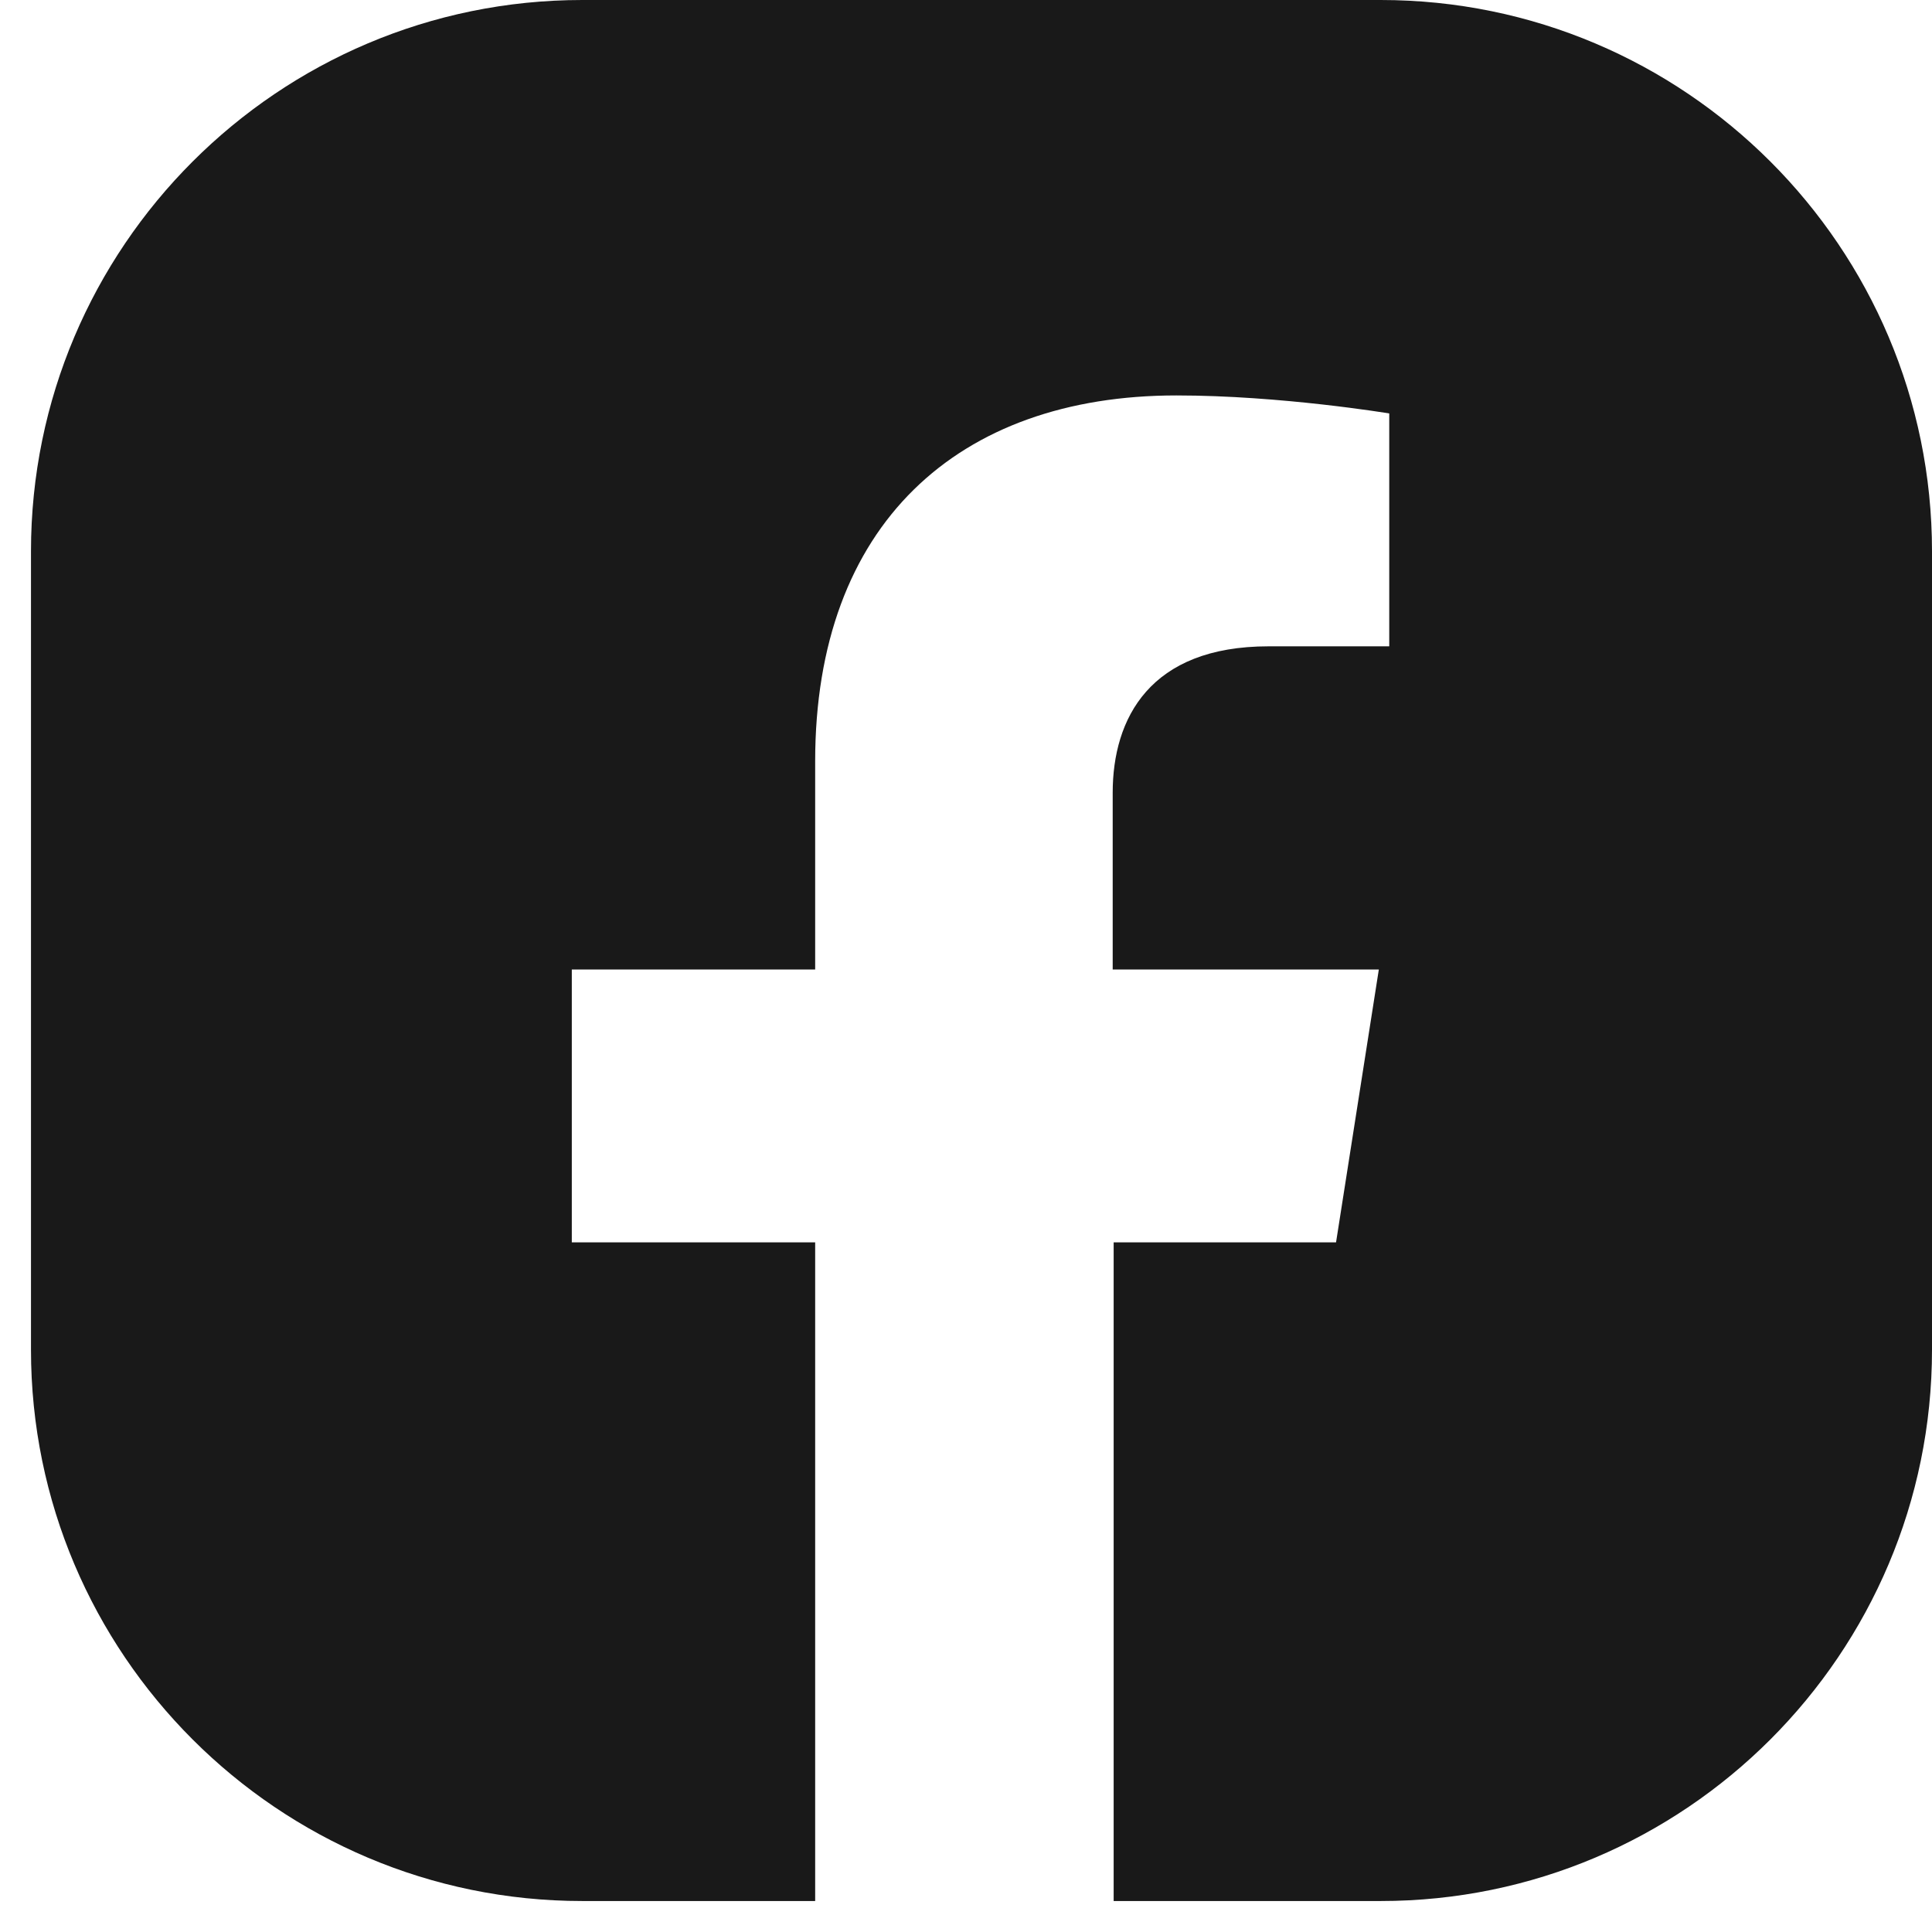 <svg width="28" height="28" viewBox="0 0 28 28" fill="none" xmlns="http://www.w3.org/2000/svg">
<g clip-path="url(#clip0_647_10448)">
<path d="M20.01 0H8.439C4.031 0 0.449 3.582 0.449 7.99V19.561C0.449 23.969 4.031 27.551 8.439 27.551H11.814V18.005H8.287V14.051H11.814V11.034C11.814 7.604 13.88 5.731 17.049 5.731C18.564 5.731 20.134 5.992 20.134 5.992V9.367H18.385C16.663 9.367 16.126 10.414 16.126 11.489V14.051H19.983L19.363 18.005H16.14V27.551H20.01C24.419 27.551 28 23.969 28 19.561V7.99C28 3.582 24.419 0 20.01 0Z" fill="#191919"/>
</g>
<defs>
<clipPath id="clip0_647_10448">
<rect width="27.551" height="27.551" fill="white" transform="translate(0.449)"/>
</clipPath>
</defs>
</svg>
